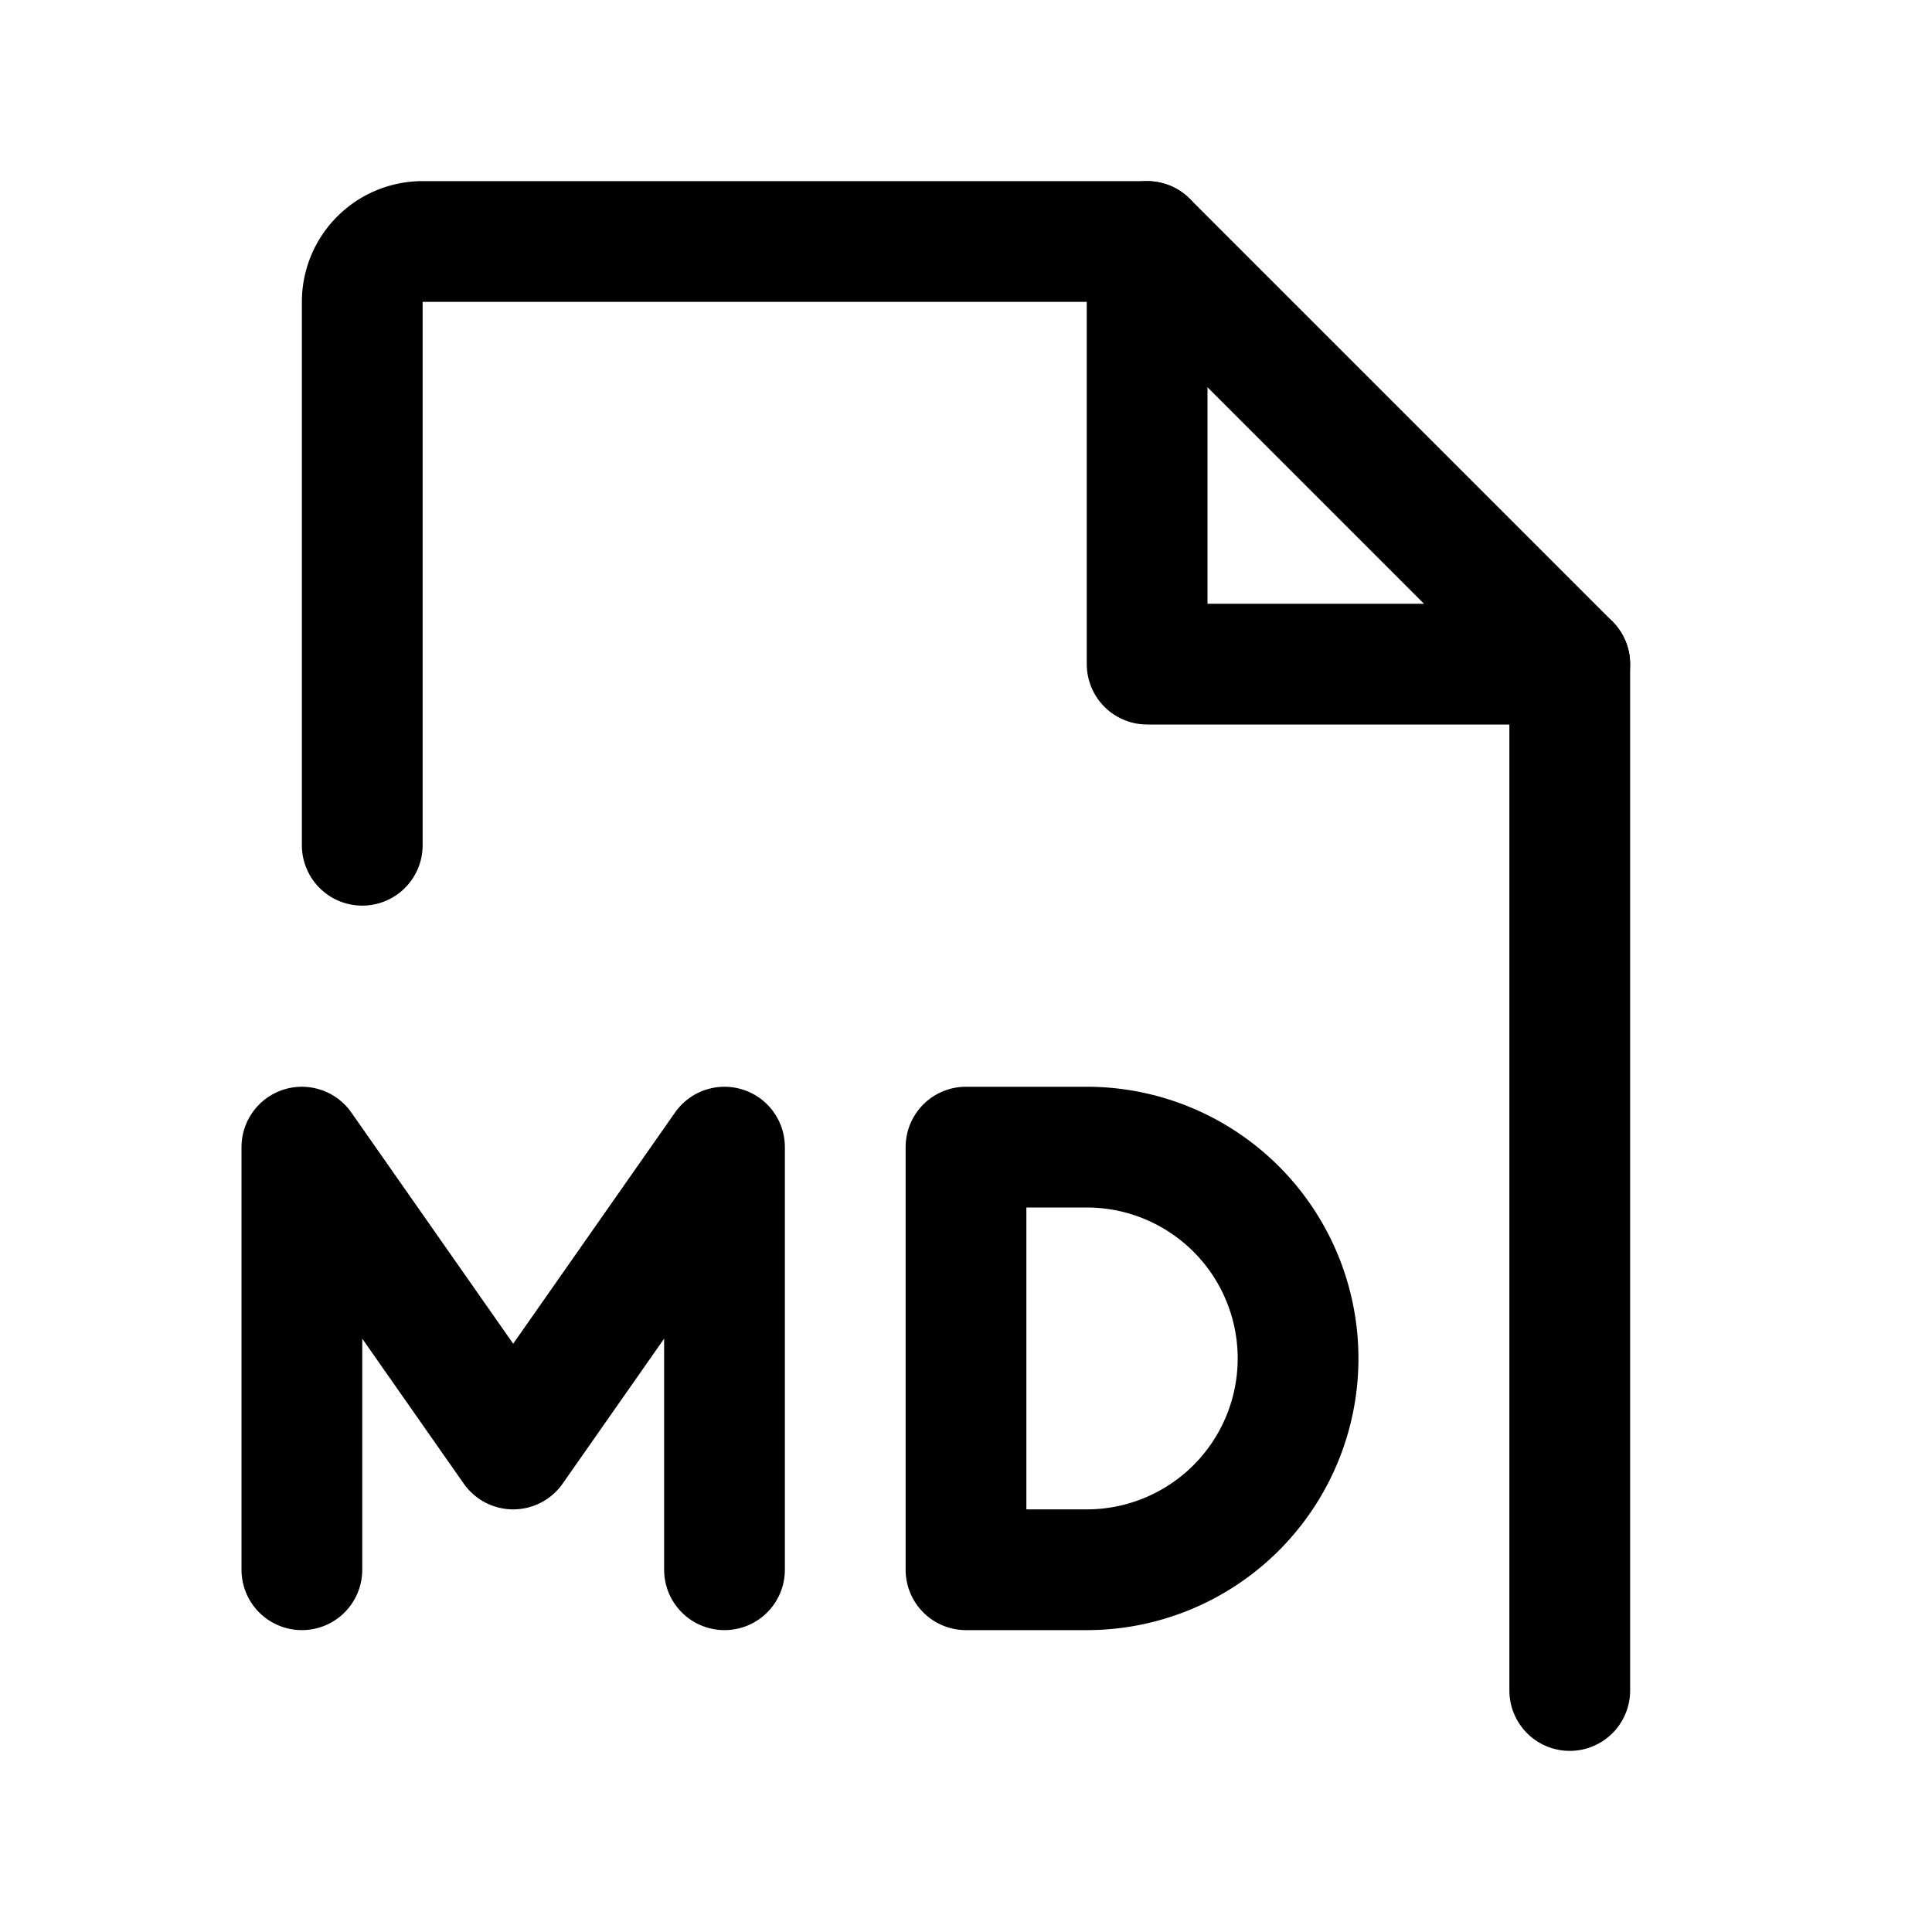 <svg xmlns="http://www.w3.org/2000/svg" viewBox="0 0 256 256"><rect width="256" height="256" fill="none"/><path d="M208,224V88L152,32H56a8,8,0,0,0-8,8v72" fill="none" stroke="currentColor" stroke-linecap="round" stroke-linejoin="round" stroke-width="16"/><polyline points="152 32 152 88 208 88" fill="none" stroke="currentColor" stroke-linecap="round" stroke-linejoin="round" stroke-width="16"/><path d="M128,152v56h16a28,28,0,0,0,0-56Z" fill="none" stroke="currentColor" stroke-linecap="round" stroke-linejoin="round" stroke-width="16"/><polyline points="96 208 96 152 68 192 40 152 40 208" fill="none" stroke="currentColor" stroke-linecap="round" stroke-linejoin="round" stroke-width="16"/></svg>